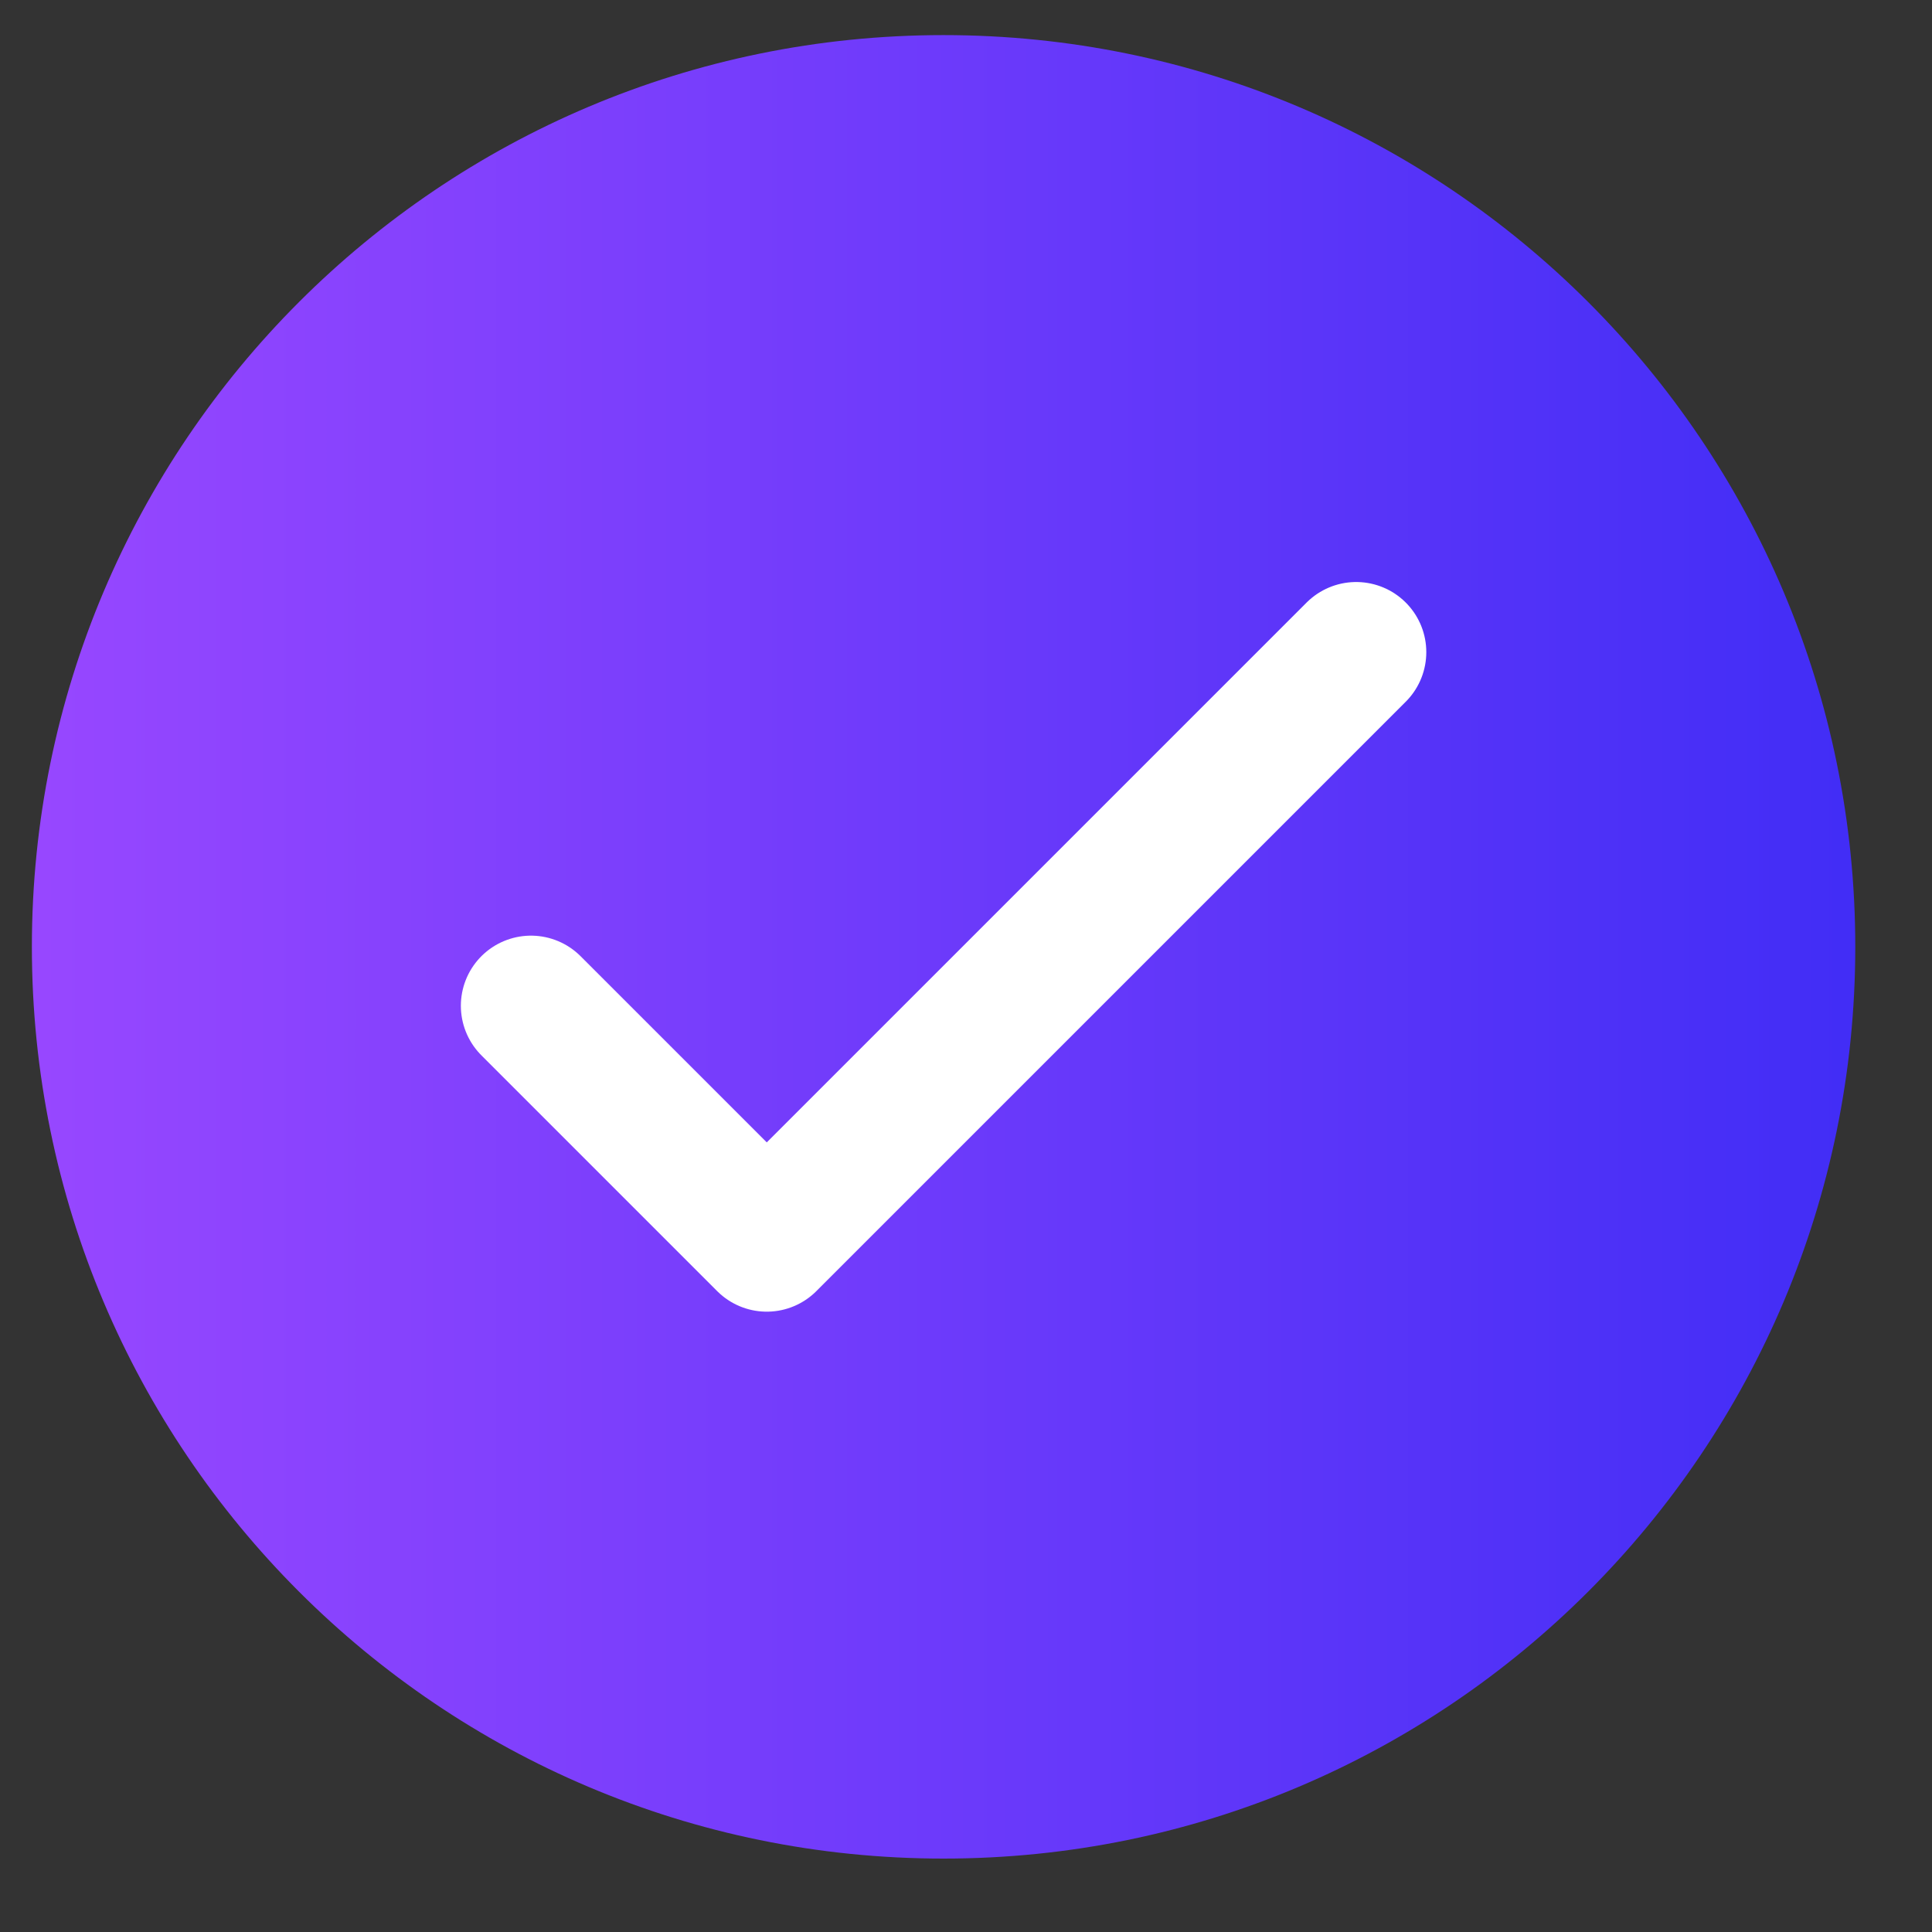 <svg width="24" height="24" viewBox="0 0 24 24" fill="none" xmlns="http://www.w3.org/2000/svg">
<rect x="0" y="0" width="24" height="24" fill="#333333" stroke="none"/>
<g clip-path="url(#clip0_344_1257)">
<path d="M11.721 23.088C17.977 23.088 23.047 18.017 23.047 11.762C23.047 5.507 17.977 0.436 11.721 0.436C5.466 0.436 0.396 5.507 0.396 11.762C0.396 18.017 5.466 23.088 11.721 23.088Z" fill="url(#paint0_linear_344_1257)"/>
<path d="M6.596 12.494L9.525 15.423L16.847 8.101" stroke="white" stroke-width="1.742" stroke-linecap="round" stroke-linejoin="round"/>
</g>
<defs>
<linearGradient id="paint0_linear_344_1257" x1="23.154" y1="12.076" x2="0.502" y2="12.076" gradientUnits="userSpaceOnUse">
<stop stop-color="#412DF6"/>
<stop offset="1" stop-color="#9747FF"/>
</linearGradient>
<clipPath id="clip0_344_1257">
<rect width="22.651" height="22.651" fill="white" transform="translate(0.396 0.436)"/>
</clipPath>
</defs>
</svg>
